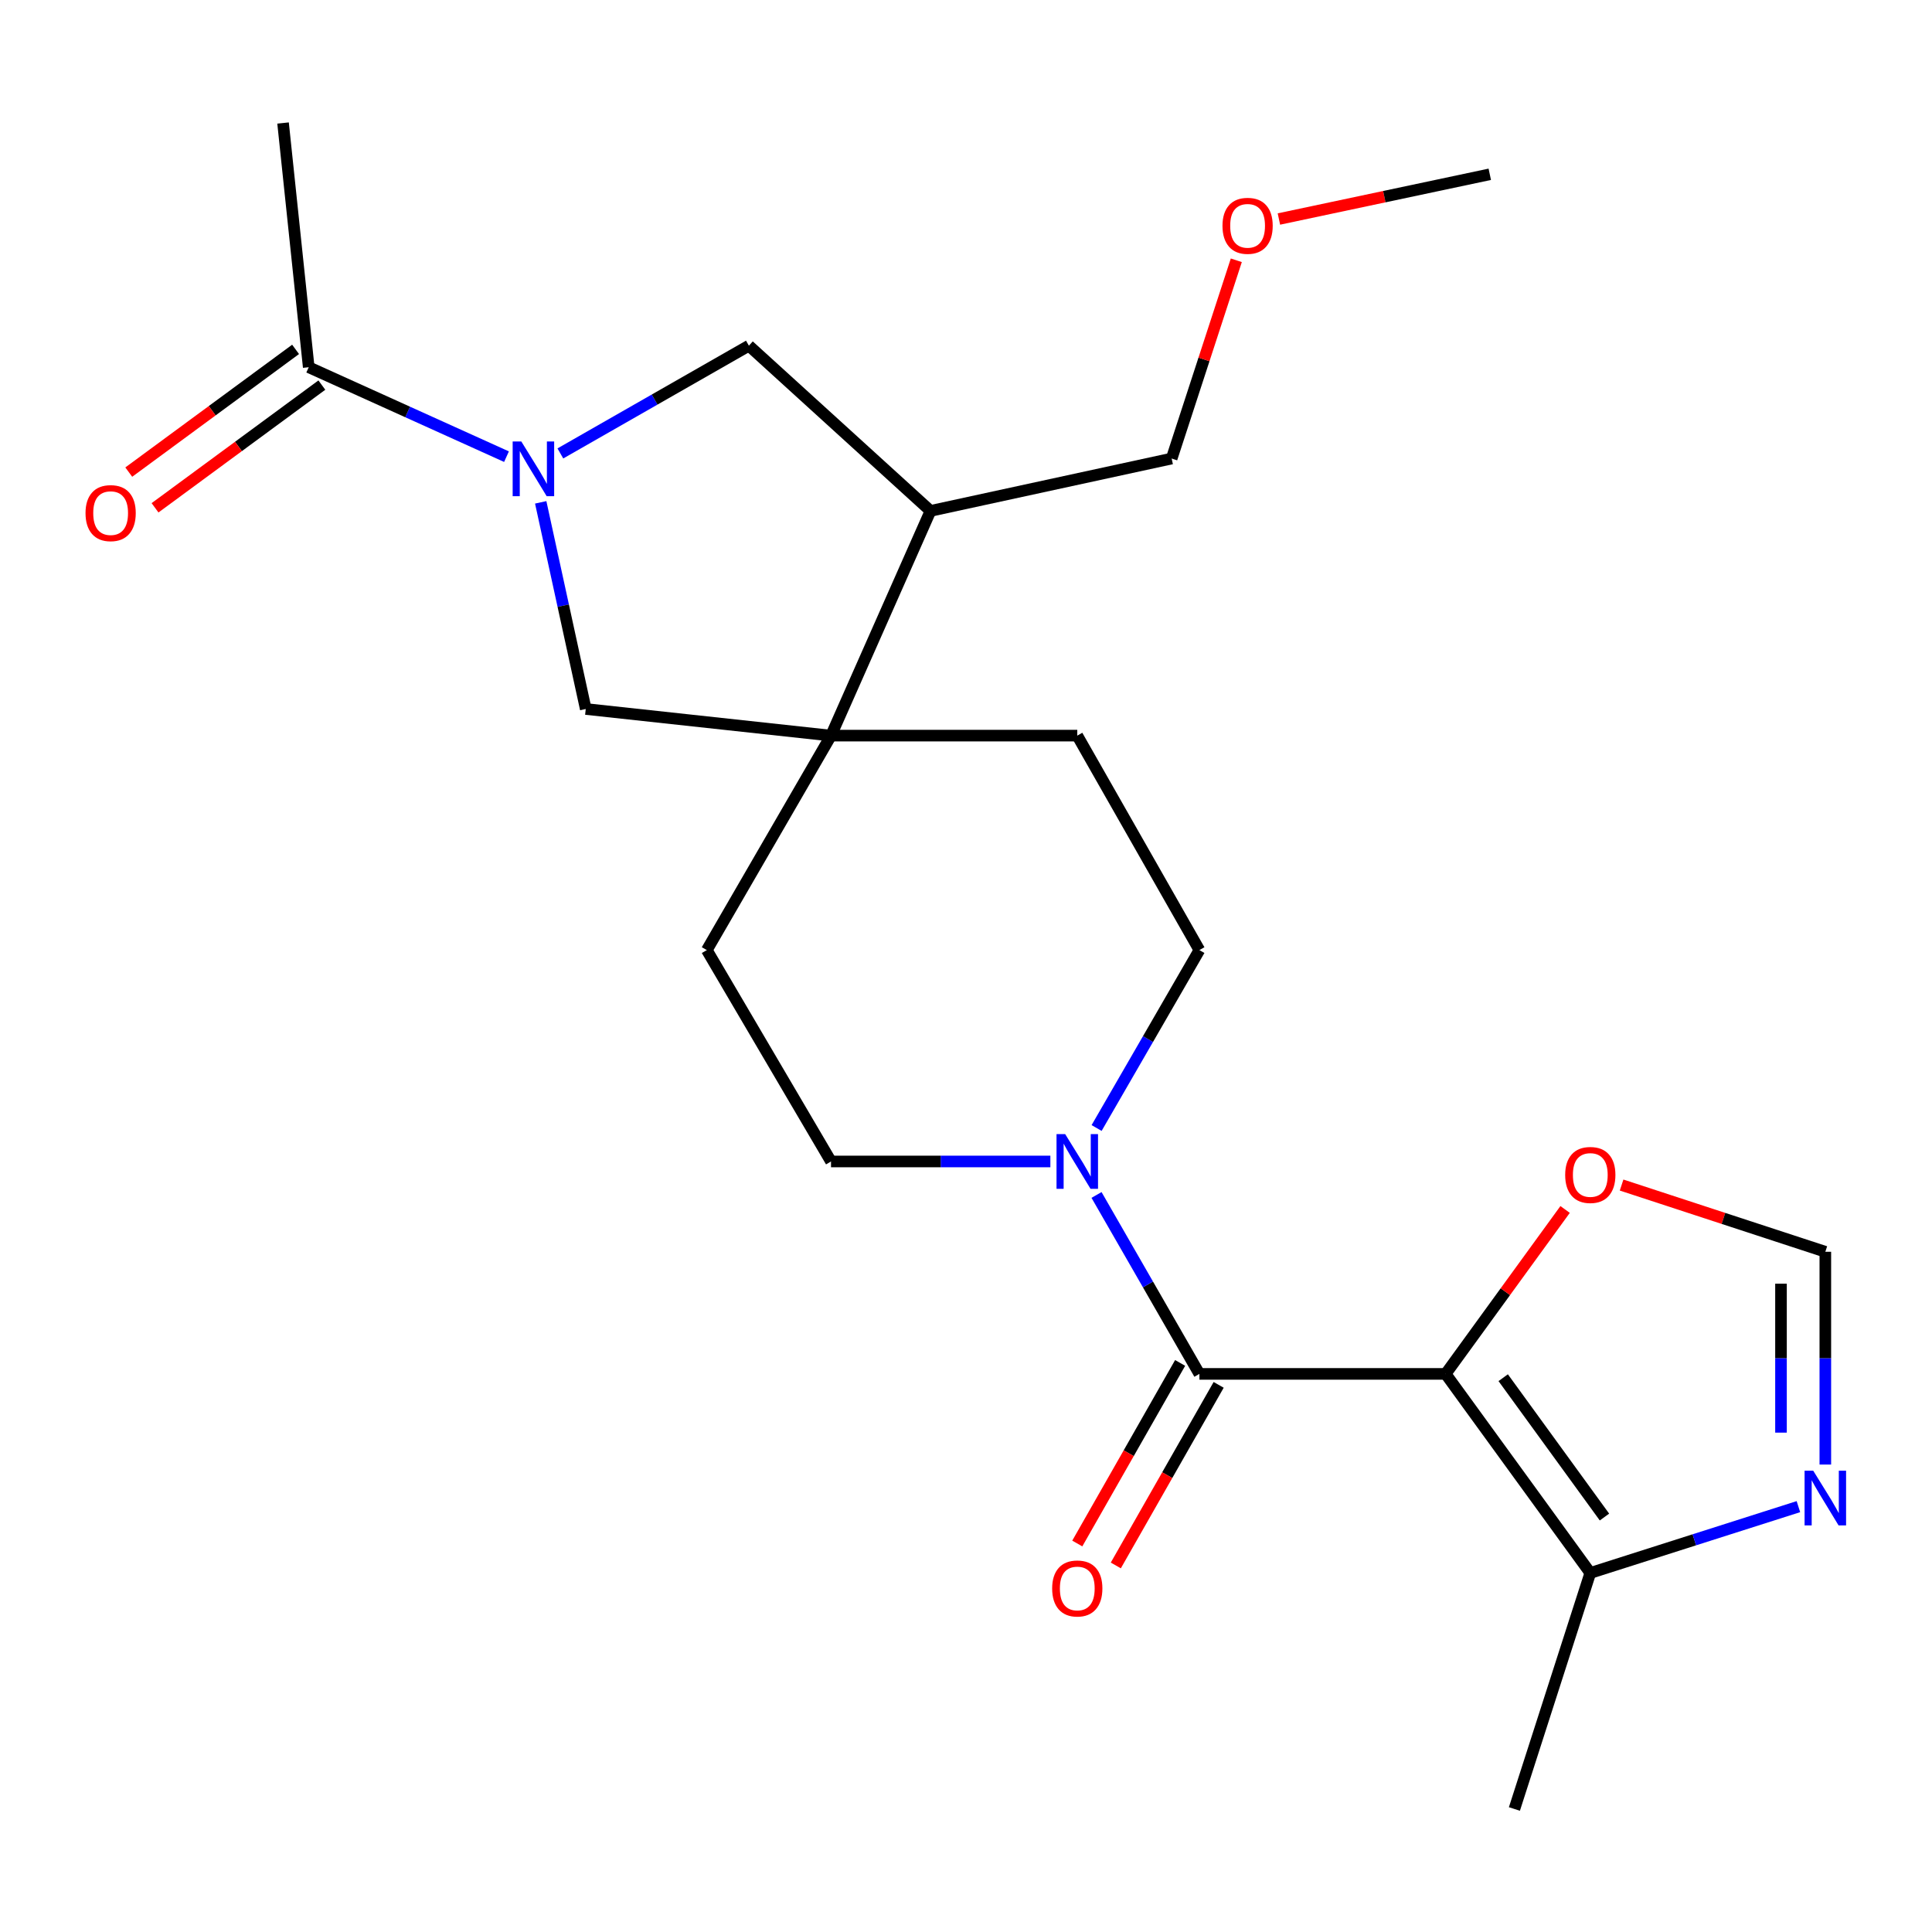 <?xml version='1.0' encoding='iso-8859-1'?>
<svg version='1.1' baseProfile='full'
              xmlns='http://www.w3.org/2000/svg'
                      xmlns:rdkit='http://www.rdkit.org/xml'
                      xmlns:xlink='http://www.w3.org/1999/xlink'
                  xml:space='preserve'
width='1000px' height='1000px' viewBox='0 0 1000 1000'>
<!-- END OF HEADER -->
<rect style='opacity:1.0;fill:#FFFFFF;stroke:none' width='1000' height='1000' x='0' y='0'> </rect>
<path class='bond-0' d='M 748.259,711.126 L 620.805,711.126' style='fill:none;fill-rule:evenodd;stroke:#000000;stroke-width:6px;stroke-linecap:butt;stroke-linejoin:miter;stroke-opacity:1' />
<path class='bond-4' d='M 748.259,711.126 L 823.135,814.165' style='fill:none;fill-rule:evenodd;stroke:#000000;stroke-width:6px;stroke-linecap:butt;stroke-linejoin:miter;stroke-opacity:1' />
<path class='bond-4' d='M 778.055,713.092 L 830.468,785.219' style='fill:none;fill-rule:evenodd;stroke:#000000;stroke-width:6px;stroke-linecap:butt;stroke-linejoin:miter;stroke-opacity:1' />
<path class='bond-10' d='M 748.259,711.126 L 779.177,668.573' style='fill:none;fill-rule:evenodd;stroke:#000000;stroke-width:6px;stroke-linecap:butt;stroke-linejoin:miter;stroke-opacity:1' />
<path class='bond-10' d='M 779.177,668.573 L 810.096,626.019' style='fill:none;fill-rule:evenodd;stroke:#FF0000;stroke-width:6px;stroke-linecap:butt;stroke-linejoin:miter;stroke-opacity:1' />
<path class='bond-2' d='M 620.805,711.126 L 594.182,664.817' style='fill:none;fill-rule:evenodd;stroke:#000000;stroke-width:6px;stroke-linecap:butt;stroke-linejoin:miter;stroke-opacity:1' />
<path class='bond-2' d='M 594.182,664.817 L 567.558,618.508' style='fill:none;fill-rule:evenodd;stroke:#0000FF;stroke-width:6px;stroke-linecap:butt;stroke-linejoin:miter;stroke-opacity:1' />
<path class='bond-12' d='M 610.835,705.448 L 584.217,752.182' style='fill:none;fill-rule:evenodd;stroke:#000000;stroke-width:6px;stroke-linecap:butt;stroke-linejoin:miter;stroke-opacity:1' />
<path class='bond-12' d='M 584.217,752.182 L 557.599,798.916' style='fill:none;fill-rule:evenodd;stroke:#FF0000;stroke-width:6px;stroke-linecap:butt;stroke-linejoin:miter;stroke-opacity:1' />
<path class='bond-12' d='M 630.776,716.805 L 604.158,763.539' style='fill:none;fill-rule:evenodd;stroke:#000000;stroke-width:6px;stroke-linecap:butt;stroke-linejoin:miter;stroke-opacity:1' />
<path class='bond-12' d='M 604.158,763.539 L 577.54,810.274' style='fill:none;fill-rule:evenodd;stroke:#FF0000;stroke-width:6px;stroke-linecap:butt;stroke-linejoin:miter;stroke-opacity:1' />
<path class='bond-1' d='M 279.872,260.011 L 291.529,313.493' style='fill:none;fill-rule:evenodd;stroke:#0000FF;stroke-width:6px;stroke-linecap:butt;stroke-linejoin:miter;stroke-opacity:1' />
<path class='bond-1' d='M 291.529,313.493 L 303.185,366.975' style='fill:none;fill-rule:evenodd;stroke:#000000;stroke-width:6px;stroke-linecap:butt;stroke-linejoin:miter;stroke-opacity:1' />
<path class='bond-6' d='M 262.162,236.371 L 210.979,213.226' style='fill:none;fill-rule:evenodd;stroke:#0000FF;stroke-width:6px;stroke-linecap:butt;stroke-linejoin:miter;stroke-opacity:1' />
<path class='bond-6' d='M 210.979,213.226 L 159.795,190.08' style='fill:none;fill-rule:evenodd;stroke:#000000;stroke-width:6px;stroke-linecap:butt;stroke-linejoin:miter;stroke-opacity:1' />
<path class='bond-25' d='M 290.045,234.697 L 338.834,206.811' style='fill:none;fill-rule:evenodd;stroke:#0000FF;stroke-width:6px;stroke-linecap:butt;stroke-linejoin:miter;stroke-opacity:1' />
<path class='bond-25' d='M 338.834,206.811 L 387.623,178.925' style='fill:none;fill-rule:evenodd;stroke:#000000;stroke-width:6px;stroke-linecap:butt;stroke-linejoin:miter;stroke-opacity:1' />
<path class='bond-13' d='M 567.6,583.858 L 594.203,537.811' style='fill:none;fill-rule:evenodd;stroke:#0000FF;stroke-width:6px;stroke-linecap:butt;stroke-linejoin:miter;stroke-opacity:1' />
<path class='bond-13' d='M 594.203,537.811 L 620.805,491.764' style='fill:none;fill-rule:evenodd;stroke:#000000;stroke-width:6px;stroke-linecap:butt;stroke-linejoin:miter;stroke-opacity:1' />
<path class='bond-14' d='M 543.668,601.177 L 486.898,601.177' style='fill:none;fill-rule:evenodd;stroke:#0000FF;stroke-width:6px;stroke-linecap:butt;stroke-linejoin:miter;stroke-opacity:1' />
<path class='bond-14' d='M 486.898,601.177 L 430.129,601.177' style='fill:none;fill-rule:evenodd;stroke:#000000;stroke-width:6px;stroke-linecap:butt;stroke-linejoin:miter;stroke-opacity:1' />
<path class='bond-3' d='M 430.129,380.757 L 365.847,491.764' style='fill:none;fill-rule:evenodd;stroke:#000000;stroke-width:6px;stroke-linecap:butt;stroke-linejoin:miter;stroke-opacity:1' />
<path class='bond-7' d='M 430.129,380.757 L 303.185,366.975' style='fill:none;fill-rule:evenodd;stroke:#000000;stroke-width:6px;stroke-linecap:butt;stroke-linejoin:miter;stroke-opacity:1' />
<path class='bond-9' d='M 430.129,380.757 L 481.622,264.446' style='fill:none;fill-rule:evenodd;stroke:#000000;stroke-width:6px;stroke-linecap:butt;stroke-linejoin:miter;stroke-opacity:1' />
<path class='bond-24' d='M 430.129,380.757 L 557.595,380.757' style='fill:none;fill-rule:evenodd;stroke:#000000;stroke-width:6px;stroke-linecap:butt;stroke-linejoin:miter;stroke-opacity:1' />
<path class='bond-5' d='M 823.135,814.165 L 876.995,797' style='fill:none;fill-rule:evenodd;stroke:#000000;stroke-width:6px;stroke-linecap:butt;stroke-linejoin:miter;stroke-opacity:1' />
<path class='bond-5' d='M 876.995,797 L 930.855,779.835' style='fill:none;fill-rule:evenodd;stroke:#0000FF;stroke-width:6px;stroke-linecap:butt;stroke-linejoin:miter;stroke-opacity:1' />
<path class='bond-19' d='M 823.135,814.165 L 783.854,936.328' style='fill:none;fill-rule:evenodd;stroke:#000000;stroke-width:6px;stroke-linecap:butt;stroke-linejoin:miter;stroke-opacity:1' />
<path class='bond-23' d='M 944.787,758.048 L 944.787,702.982' style='fill:none;fill-rule:evenodd;stroke:#0000FF;stroke-width:6px;stroke-linecap:butt;stroke-linejoin:miter;stroke-opacity:1' />
<path class='bond-23' d='M 944.787,702.982 L 944.787,647.916' style='fill:none;fill-rule:evenodd;stroke:#000000;stroke-width:6px;stroke-linecap:butt;stroke-linejoin:miter;stroke-opacity:1' />
<path class='bond-23' d='M 921.839,741.528 L 921.839,702.982' style='fill:none;fill-rule:evenodd;stroke:#0000FF;stroke-width:6px;stroke-linecap:butt;stroke-linejoin:miter;stroke-opacity:1' />
<path class='bond-23' d='M 921.839,702.982 L 921.839,664.436' style='fill:none;fill-rule:evenodd;stroke:#000000;stroke-width:6px;stroke-linecap:butt;stroke-linejoin:miter;stroke-opacity:1' />
<path class='bond-17' d='M 152.996,180.838 L 109.822,212.598' style='fill:none;fill-rule:evenodd;stroke:#000000;stroke-width:6px;stroke-linecap:butt;stroke-linejoin:miter;stroke-opacity:1' />
<path class='bond-17' d='M 109.822,212.598 L 66.649,244.358' style='fill:none;fill-rule:evenodd;stroke:#FF0000;stroke-width:6px;stroke-linecap:butt;stroke-linejoin:miter;stroke-opacity:1' />
<path class='bond-17' d='M 166.594,199.323 L 123.421,231.083' style='fill:none;fill-rule:evenodd;stroke:#000000;stroke-width:6px;stroke-linecap:butt;stroke-linejoin:miter;stroke-opacity:1' />
<path class='bond-17' d='M 123.421,231.083 L 80.248,262.843' style='fill:none;fill-rule:evenodd;stroke:#FF0000;stroke-width:6px;stroke-linecap:butt;stroke-linejoin:miter;stroke-opacity:1' />
<path class='bond-20' d='M 159.795,190.08 L 146.51,63.672' style='fill:none;fill-rule:evenodd;stroke:#000000;stroke-width:6px;stroke-linecap:butt;stroke-linejoin:miter;stroke-opacity:1' />
<path class='bond-8' d='M 387.623,178.925 L 481.622,264.446' style='fill:none;fill-rule:evenodd;stroke:#000000;stroke-width:6px;stroke-linecap:butt;stroke-linejoin:miter;stroke-opacity:1' />
<path class='bond-18' d='M 481.622,264.446 L 606.45,237.342' style='fill:none;fill-rule:evenodd;stroke:#000000;stroke-width:6px;stroke-linecap:butt;stroke-linejoin:miter;stroke-opacity:1' />
<path class='bond-11' d='M 839.335,613.38 L 892.061,630.648' style='fill:none;fill-rule:evenodd;stroke:#FF0000;stroke-width:6px;stroke-linecap:butt;stroke-linejoin:miter;stroke-opacity:1' />
<path class='bond-11' d='M 892.061,630.648 L 944.787,647.916' style='fill:none;fill-rule:evenodd;stroke:#000000;stroke-width:6px;stroke-linecap:butt;stroke-linejoin:miter;stroke-opacity:1' />
<path class='bond-16' d='M 620.805,491.764 L 557.595,380.757' style='fill:none;fill-rule:evenodd;stroke:#000000;stroke-width:6px;stroke-linecap:butt;stroke-linejoin:miter;stroke-opacity:1' />
<path class='bond-15' d='M 430.129,601.177 L 365.847,491.764' style='fill:none;fill-rule:evenodd;stroke:#000000;stroke-width:6px;stroke-linecap:butt;stroke-linejoin:miter;stroke-opacity:1' />
<path class='bond-21' d='M 606.45,237.342 L 623.179,186.035' style='fill:none;fill-rule:evenodd;stroke:#000000;stroke-width:6px;stroke-linecap:butt;stroke-linejoin:miter;stroke-opacity:1' />
<path class='bond-21' d='M 623.179,186.035 L 639.909,134.728' style='fill:none;fill-rule:evenodd;stroke:#FF0000;stroke-width:6px;stroke-linecap:butt;stroke-linejoin:miter;stroke-opacity:1' />
<path class='bond-22' d='M 661.959,113.362 L 716.532,101.789' style='fill:none;fill-rule:evenodd;stroke:#FF0000;stroke-width:6px;stroke-linecap:butt;stroke-linejoin:miter;stroke-opacity:1' />
<path class='bond-22' d='M 716.532,101.789 L 771.105,90.216' style='fill:none;fill-rule:evenodd;stroke:#000000;stroke-width:6px;stroke-linecap:butt;stroke-linejoin:miter;stroke-opacity:1' />
<path  class='atom-2' d='M 269.833 228.511
L 279.113 243.511
Q 280.033 244.991, 281.513 247.671
Q 282.993 250.351, 283.073 250.511
L 283.073 228.511
L 286.833 228.511
L 286.833 256.831
L 282.953 256.831
L 272.993 240.431
Q 271.833 238.511, 270.593 236.311
Q 269.393 234.111, 269.033 233.431
L 269.033 256.831
L 265.353 256.831
L 265.353 228.511
L 269.833 228.511
' fill='#0000FF'/>
<path  class='atom-3' d='M 551.335 587.017
L 560.615 602.017
Q 561.535 603.497, 563.015 606.177
Q 564.495 608.857, 564.575 609.017
L 564.575 587.017
L 568.335 587.017
L 568.335 615.337
L 564.455 615.337
L 554.495 598.937
Q 553.335 597.017, 552.095 594.817
Q 550.895 592.617, 550.535 591.937
L 550.535 615.337
L 546.855 615.337
L 546.855 587.017
L 551.335 587.017
' fill='#0000FF'/>
<path  class='atom-6' d='M 938.527 761.235
L 947.807 776.235
Q 948.727 777.715, 950.207 780.395
Q 951.687 783.075, 951.767 783.235
L 951.767 761.235
L 955.527 761.235
L 955.527 789.555
L 951.647 789.555
L 941.687 773.155
Q 940.527 771.235, 939.287 769.035
Q 938.087 766.835, 937.727 766.155
L 937.727 789.555
L 934.047 789.555
L 934.047 761.235
L 938.527 761.235
' fill='#0000FF'/>
<path  class='atom-11' d='M 810.135 608.155
Q 810.135 601.355, 813.495 597.555
Q 816.855 593.755, 823.135 593.755
Q 829.415 593.755, 832.775 597.555
Q 836.135 601.355, 836.135 608.155
Q 836.135 615.035, 832.735 618.955
Q 829.335 622.835, 823.135 622.835
Q 816.895 622.835, 813.495 618.955
Q 810.135 615.075, 810.135 608.155
M 823.135 619.635
Q 827.455 619.635, 829.775 616.755
Q 832.135 613.835, 832.135 608.155
Q 832.135 602.595, 829.775 599.795
Q 827.455 596.955, 823.135 596.955
Q 818.815 596.955, 816.455 599.755
Q 814.135 602.555, 814.135 608.155
Q 814.135 613.875, 816.455 616.755
Q 818.815 619.635, 823.135 619.635
' fill='#FF0000'/>
<path  class='atom-13' d='M 544.595 822.188
Q 544.595 815.388, 547.955 811.588
Q 551.315 807.788, 557.595 807.788
Q 563.875 807.788, 567.235 811.588
Q 570.595 815.388, 570.595 822.188
Q 570.595 829.068, 567.195 832.988
Q 563.795 836.868, 557.595 836.868
Q 551.355 836.868, 547.955 832.988
Q 544.595 829.108, 544.595 822.188
M 557.595 833.668
Q 561.915 833.668, 564.235 830.788
Q 566.595 827.868, 566.595 822.188
Q 566.595 816.628, 564.235 813.828
Q 561.915 810.988, 557.595 810.988
Q 553.275 810.988, 550.915 813.788
Q 548.595 816.588, 548.595 822.188
Q 548.595 827.908, 550.915 830.788
Q 553.275 833.668, 557.595 833.668
' fill='#FF0000'/>
<path  class='atom-18' d='M 44.266 265.584
Q 44.266 258.784, 47.626 254.984
Q 50.986 251.184, 57.266 251.184
Q 63.546 251.184, 66.906 254.984
Q 70.266 258.784, 70.266 265.584
Q 70.266 272.464, 66.866 276.384
Q 63.466 280.264, 57.266 280.264
Q 51.026 280.264, 47.626 276.384
Q 44.266 272.504, 44.266 265.584
M 57.266 277.064
Q 61.586 277.064, 63.906 274.184
Q 66.266 271.264, 66.266 265.584
Q 66.266 260.024, 63.906 257.224
Q 61.586 254.384, 57.266 254.384
Q 52.946 254.384, 50.586 257.184
Q 48.266 259.984, 48.266 265.584
Q 48.266 271.304, 50.586 274.184
Q 52.946 277.064, 57.266 277.064
' fill='#FF0000'/>
<path  class='atom-22' d='M 632.755 116.878
Q 632.755 110.078, 636.115 106.278
Q 639.475 102.478, 645.755 102.478
Q 652.035 102.478, 655.395 106.278
Q 658.755 110.078, 658.755 116.878
Q 658.755 123.758, 655.355 127.678
Q 651.955 131.558, 645.755 131.558
Q 639.515 131.558, 636.115 127.678
Q 632.755 123.798, 632.755 116.878
M 645.755 128.358
Q 650.075 128.358, 652.395 125.478
Q 654.755 122.558, 654.755 116.878
Q 654.755 111.318, 652.395 108.518
Q 650.075 105.678, 645.755 105.678
Q 641.435 105.678, 639.075 108.478
Q 636.755 111.278, 636.755 116.878
Q 636.755 122.598, 639.075 125.478
Q 641.435 128.358, 645.755 128.358
' fill='#FF0000'/>
</svg>

